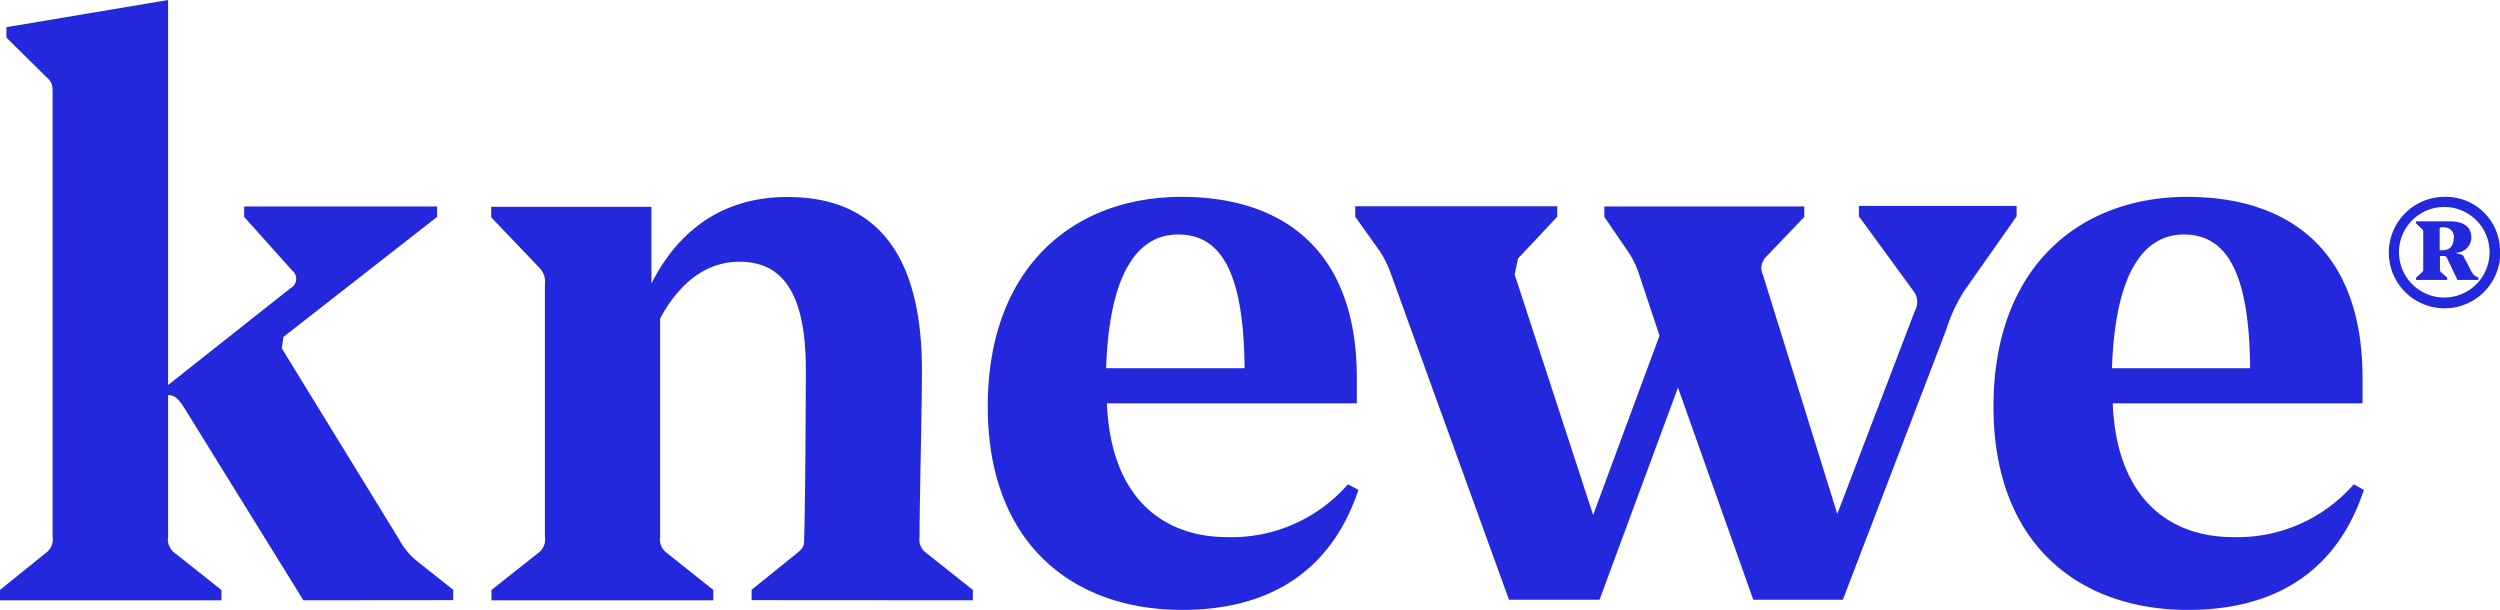 <svg xmlns="http://www.w3.org/2000/svg" viewBox="0 0 358.87 87.55"><path d="M43.55 86.17l-17-27.46c-.92-1.49-1.5-2-2.42-2V77a2.44 2.44 0 001 2.41l6.66 5.28v1.49H0v-1.5l6.55-5.28a2.44 2.44 0 001-2.41V13.55c0-1.26 0-1.72-.92-2.52L.92 5.4V3.9L24.13 0v55.27l17.58-13.91a1.51 1.51 0 00.23-2.53l-6.89-7.69v-1.5h27.69v1.5L40.68 48.37 40.45 50l16.78 27.33A10.57 10.57 0 0060 80.66l5.06 4v1.49zm96.1 0v-1.49L133 79.4a2.34 2.34 0 01-1-2.3c0-5.29.34-18 .34-24 0-16.43-6.43-24.82-19.3-24.82-10.11 0-16.09 5.64-19.53 12.41v-11h-23v1.5l6.9 7.23a2.85 2.85 0 01.81 2.42V77a2.44 2.44 0 01-1 2.41l-6.67 5.28v1.49h31.84v-1.5l-6.63-5.28a2.44 2.44 0 01-1-2.41V45.73c2.76-5.17 6.66-8.16 11.38-8.16 5.63 0 9.53 3.68 9.53 15.4 0 6.89-.11 21.14-.23 24 0 1.26 0 1.6-1 2.41l-6.55 5.28v1.49zm173.86-52.51c-5.86 0-9.88 5.63-10.34 19.19H323c-.11-13.44-3.21-19.19-9.53-19.19m25.86 36.66c-3.75 11.37-12.33 17.23-25.25 17.23-15.73 0-27.92-9.53-27.92-29.19 0-20.1 12.42-30.1 27.81-30.1 14.13 0 25.17 7.24 25.17 26v3.64h-35.86c.58 14.26 8.74 19.2 17.24 19.2a22.11 22.11 0 0017.35-7.58zM169.12 33.66c-5.86 0-9.88 5.63-10.34 19.19h19.88c-.12-13.44-3.22-19.19-9.54-19.19M195 70.32c-3.79 11.37-12.42 17.23-25.29 17.23-15.73 0-27.92-9.53-27.92-29.19 0-20.1 12.42-30.1 27.81-30.1 14.13 0 25.17 7.24 25.17 26v3.64H158.9c.57 14.26 8.73 19.2 17.23 19.2a22.13 22.13 0 0017.36-7.58zm22.91-33.21l5.63-6v-1.5h-29v1.5l3.56 5a15.21 15.21 0 011.61 3.33l16.9 46.65h13l11.26-30.45 10.81 30.45h12.86l14.82-38.72a23.74 23.74 0 012.53-5.51l7.59-10.8v-1.5h-22.64v1.5l7.81 10.68a2.57 2.57 0 01.23 2.87l-11.14 29.16-10.69-34.36a2.25 2.25 0 01.46-2.53l5.49-5.74v-1.5h-28.7v1.5l3.33 4.86a12.9 12.9 0 011.72 3.56l2.87 8.62-9.53 25.74-11.26-34.51zm141-.9a8 8 0 11-8.05-7.95 7.77 7.77 0 018.01 7.95zm-1.54 0a6.48 6.48 0 10-13 0 6.48 6.48 0 1013 0zm-1.61 3.62v.35h-3l-1.47-3.08c-.14-.35-.25-.35-.71-.35h-.33v1.93a.43.43 0 00.15.39l.89.79v.32h-4.47v-.32l.86-.79a.48.48 0 00.17-.43v-5.4c0-.22-.07-.25-.17-.36l-.86-.82v-.29h4.83c1.79 0 3.11.65 3.11 2.33a2.22 2.22 0 01-2.14 2.18v.07l.68.18a.59.59 0 01.35.29l1.14 2.18a1.58 1.58 0 00.5.61zm-3.51-5.62a1.4 1.4 0 00-1.32-1.58h-.46c-.18 0-.26 0-.26.29v3h.47c.96-.03 1.53-.57 1.53-1.71z" fill="#2328dc"/></svg>